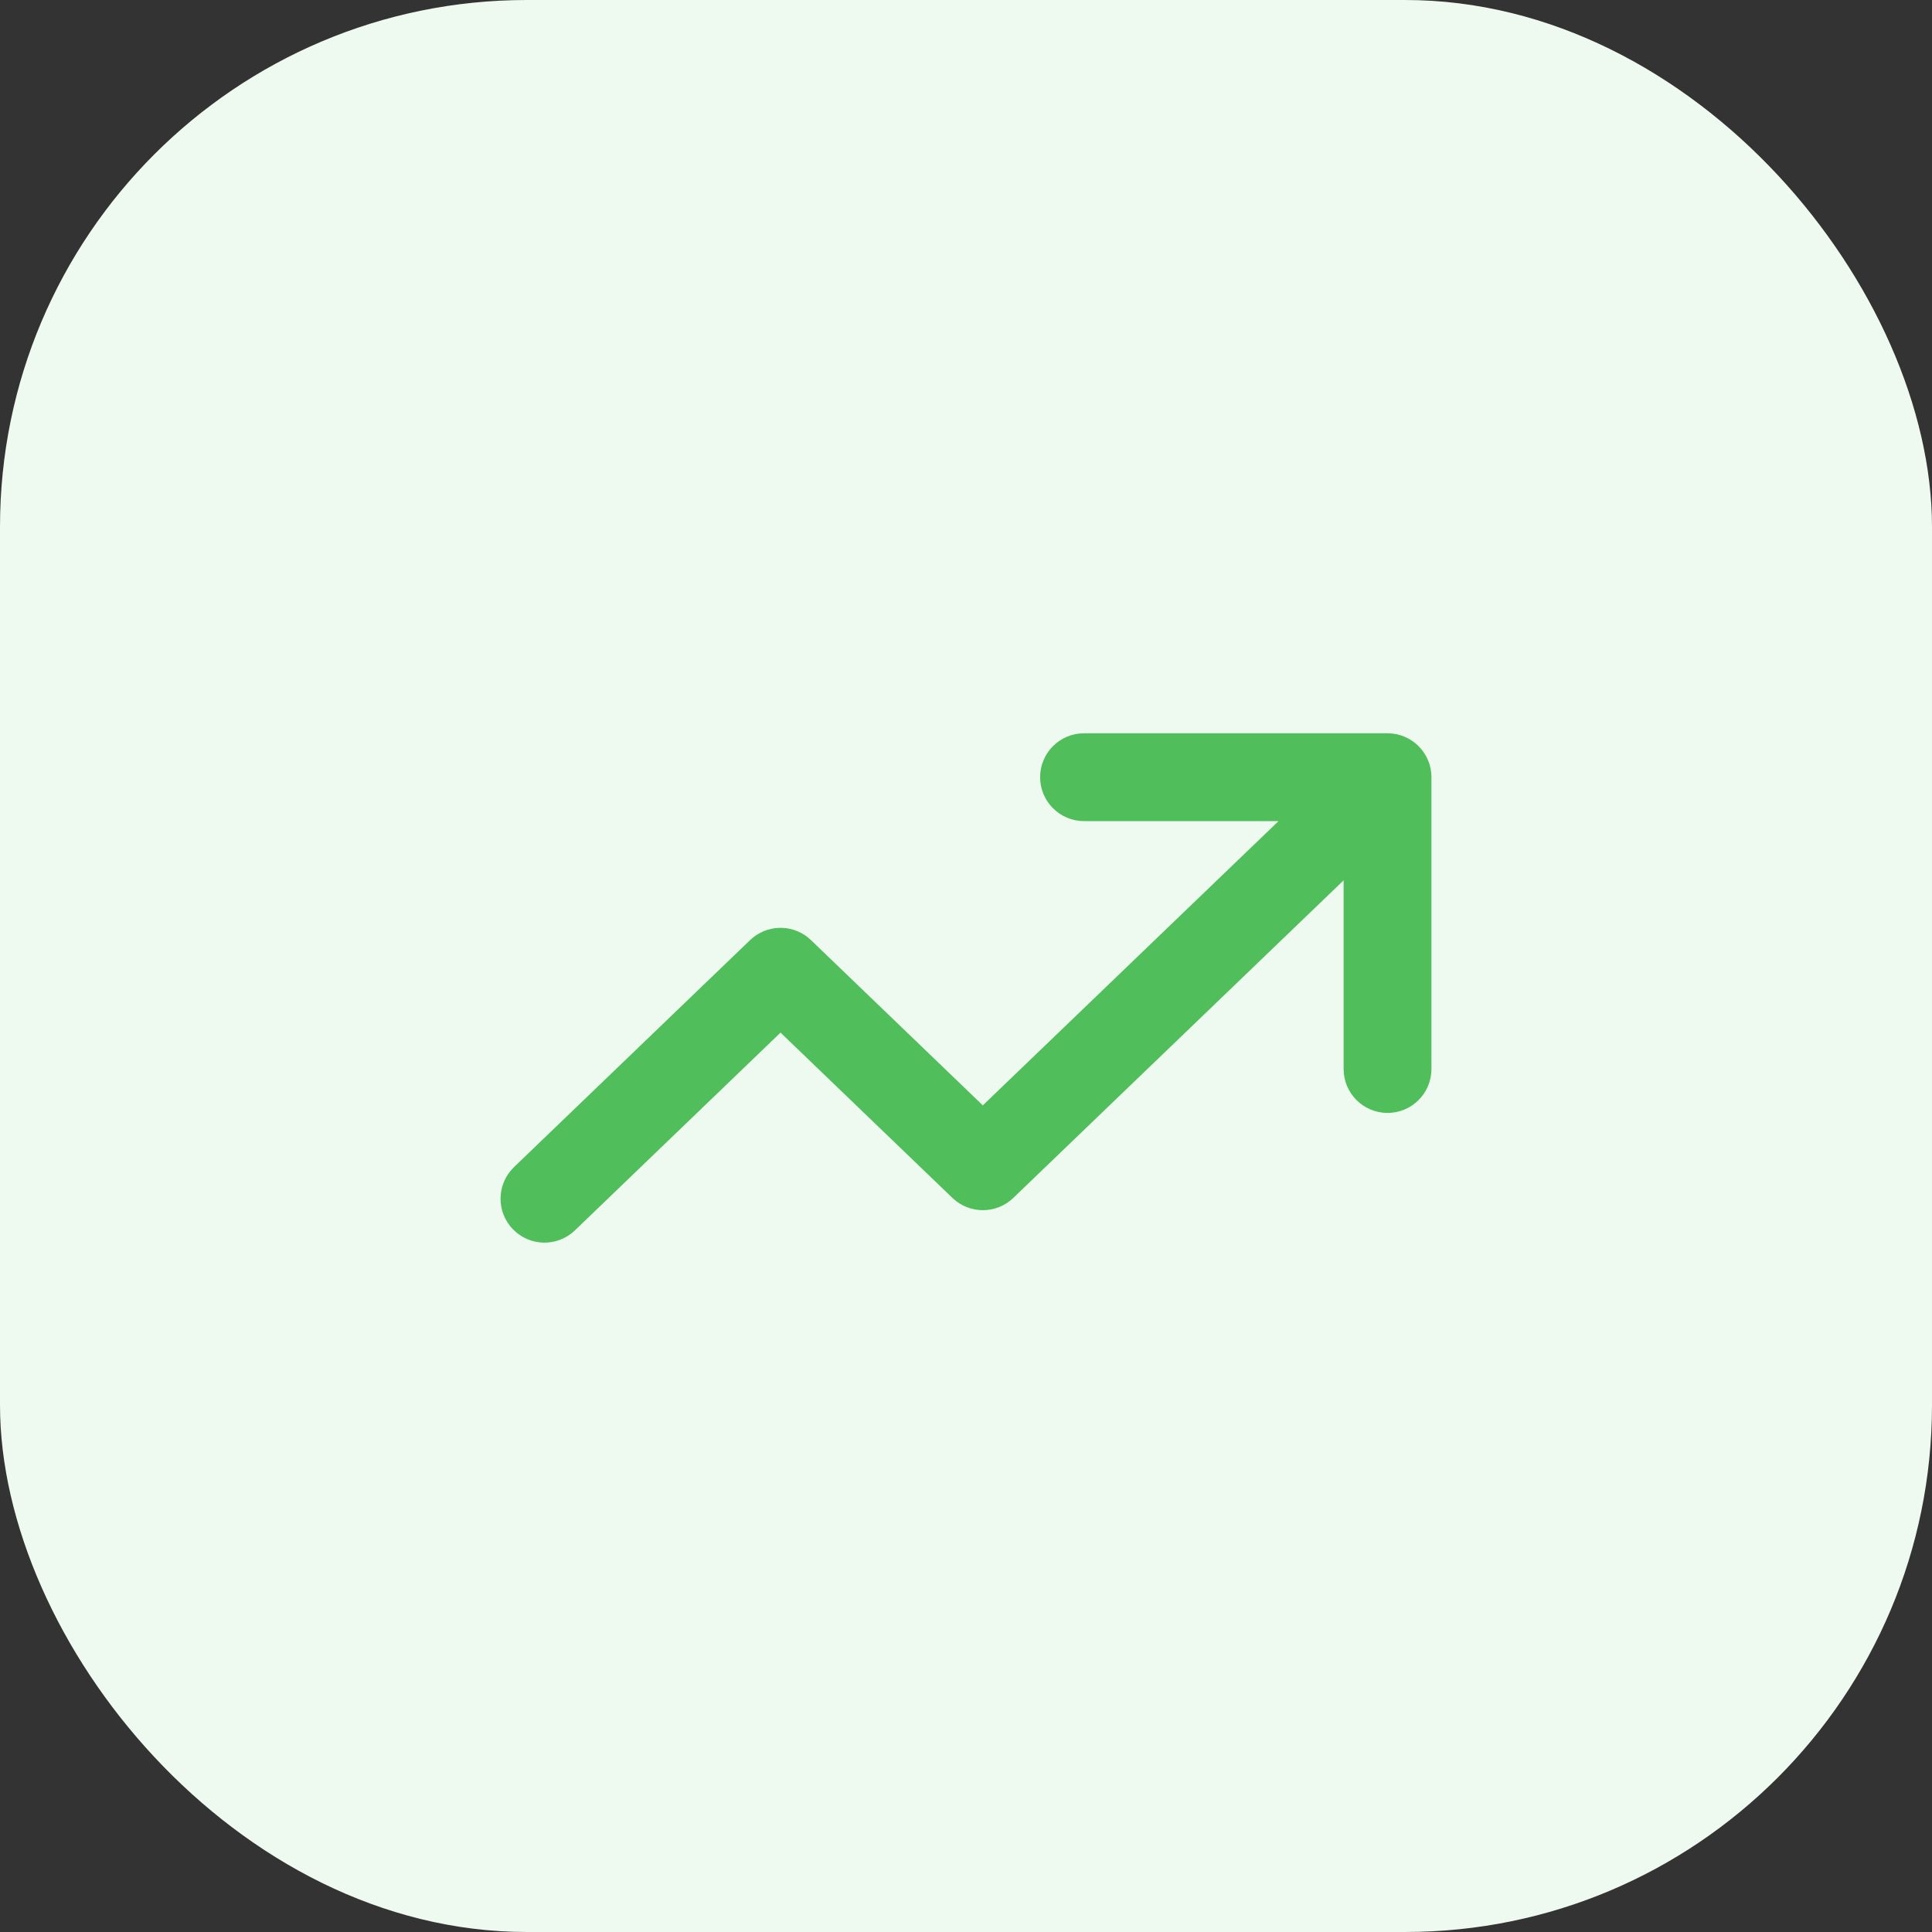 <svg width="44" height="44" viewBox="0 0 44 44" fill="none" xmlns="http://www.w3.org/2000/svg">
<rect x="0" y="0" width="44" height="44" fill="#333333" stroke="none"/>
<rect width="44" height="44" rx="12" fill="#EEF9EF"/>
<path d="M32.6 24.346C32.6 24.899 32.152 25.346 31.6 25.346C31.048 25.346 30.6 24.899 30.6 24.346V20.049L23.077 27.282C22.69 27.654 22.078 27.654 21.691 27.282L17.776 23.517L13.093 28.021C12.695 28.404 12.062 28.391 11.679 27.993C11.296 27.595 11.309 26.962 11.707 26.579L17.083 21.41L17.158 21.345C17.545 21.039 18.106 21.061 18.469 21.41L22.383 25.174L29.118 18.7H24.688C24.136 18.7 23.688 18.252 23.688 17.7C23.688 17.148 24.136 16.7 24.688 16.7H31.6C32.152 16.7 32.6 17.148 32.6 17.7V24.346Z" fill="#50BE5A"/>
</svg>
